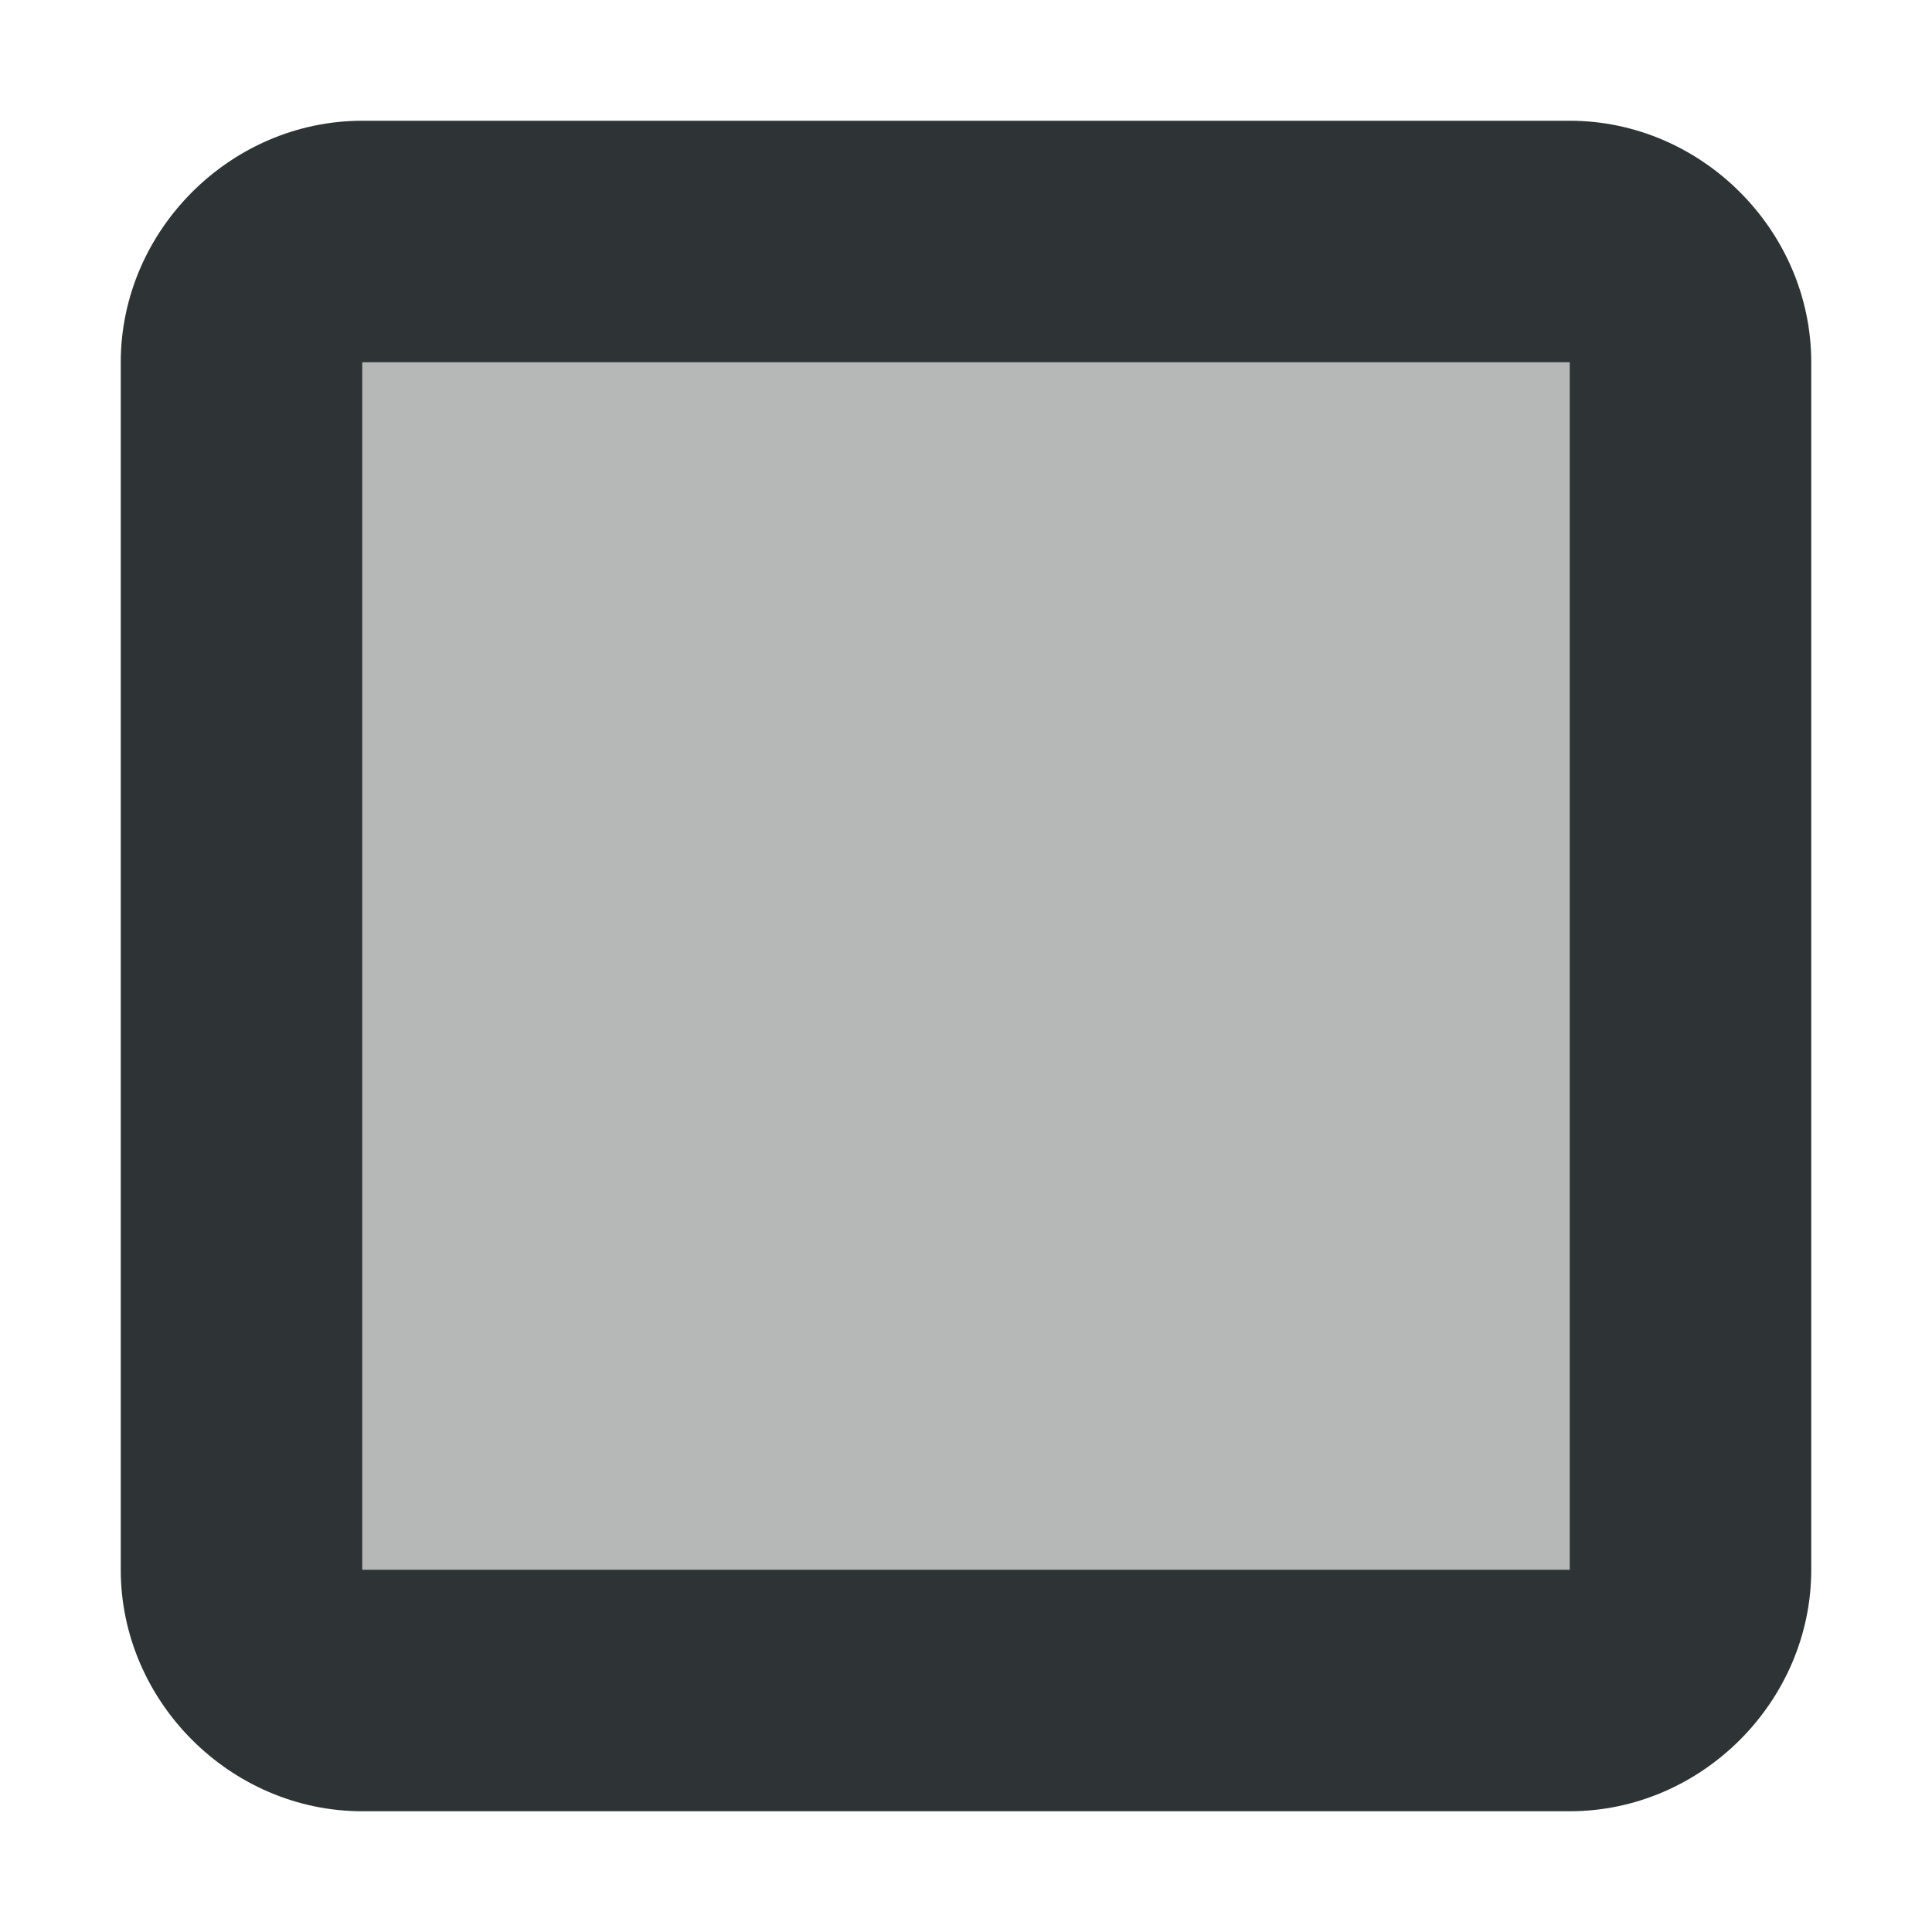 <svg viewBox="0 0 16 16" xmlns="http://www.w3.org/2000/svg"><g fill="#2e3436"><path d="m3 2c-.554 0-1 .446-1 1v10c0 .554.446 1 1 1h10c.554 0 1-.446 1-1v-10c0-.554-.446-1-1-1z" opacity=".35"/><path d="m3 1c-1.091 0-2 .909-2 2v10c0 1.091.909 2 2 2h10c1.091 0 2-.909 2-2v-10c0-1.091-.909-2-2-2zm0 2h10v10h-10z"/></g></svg>